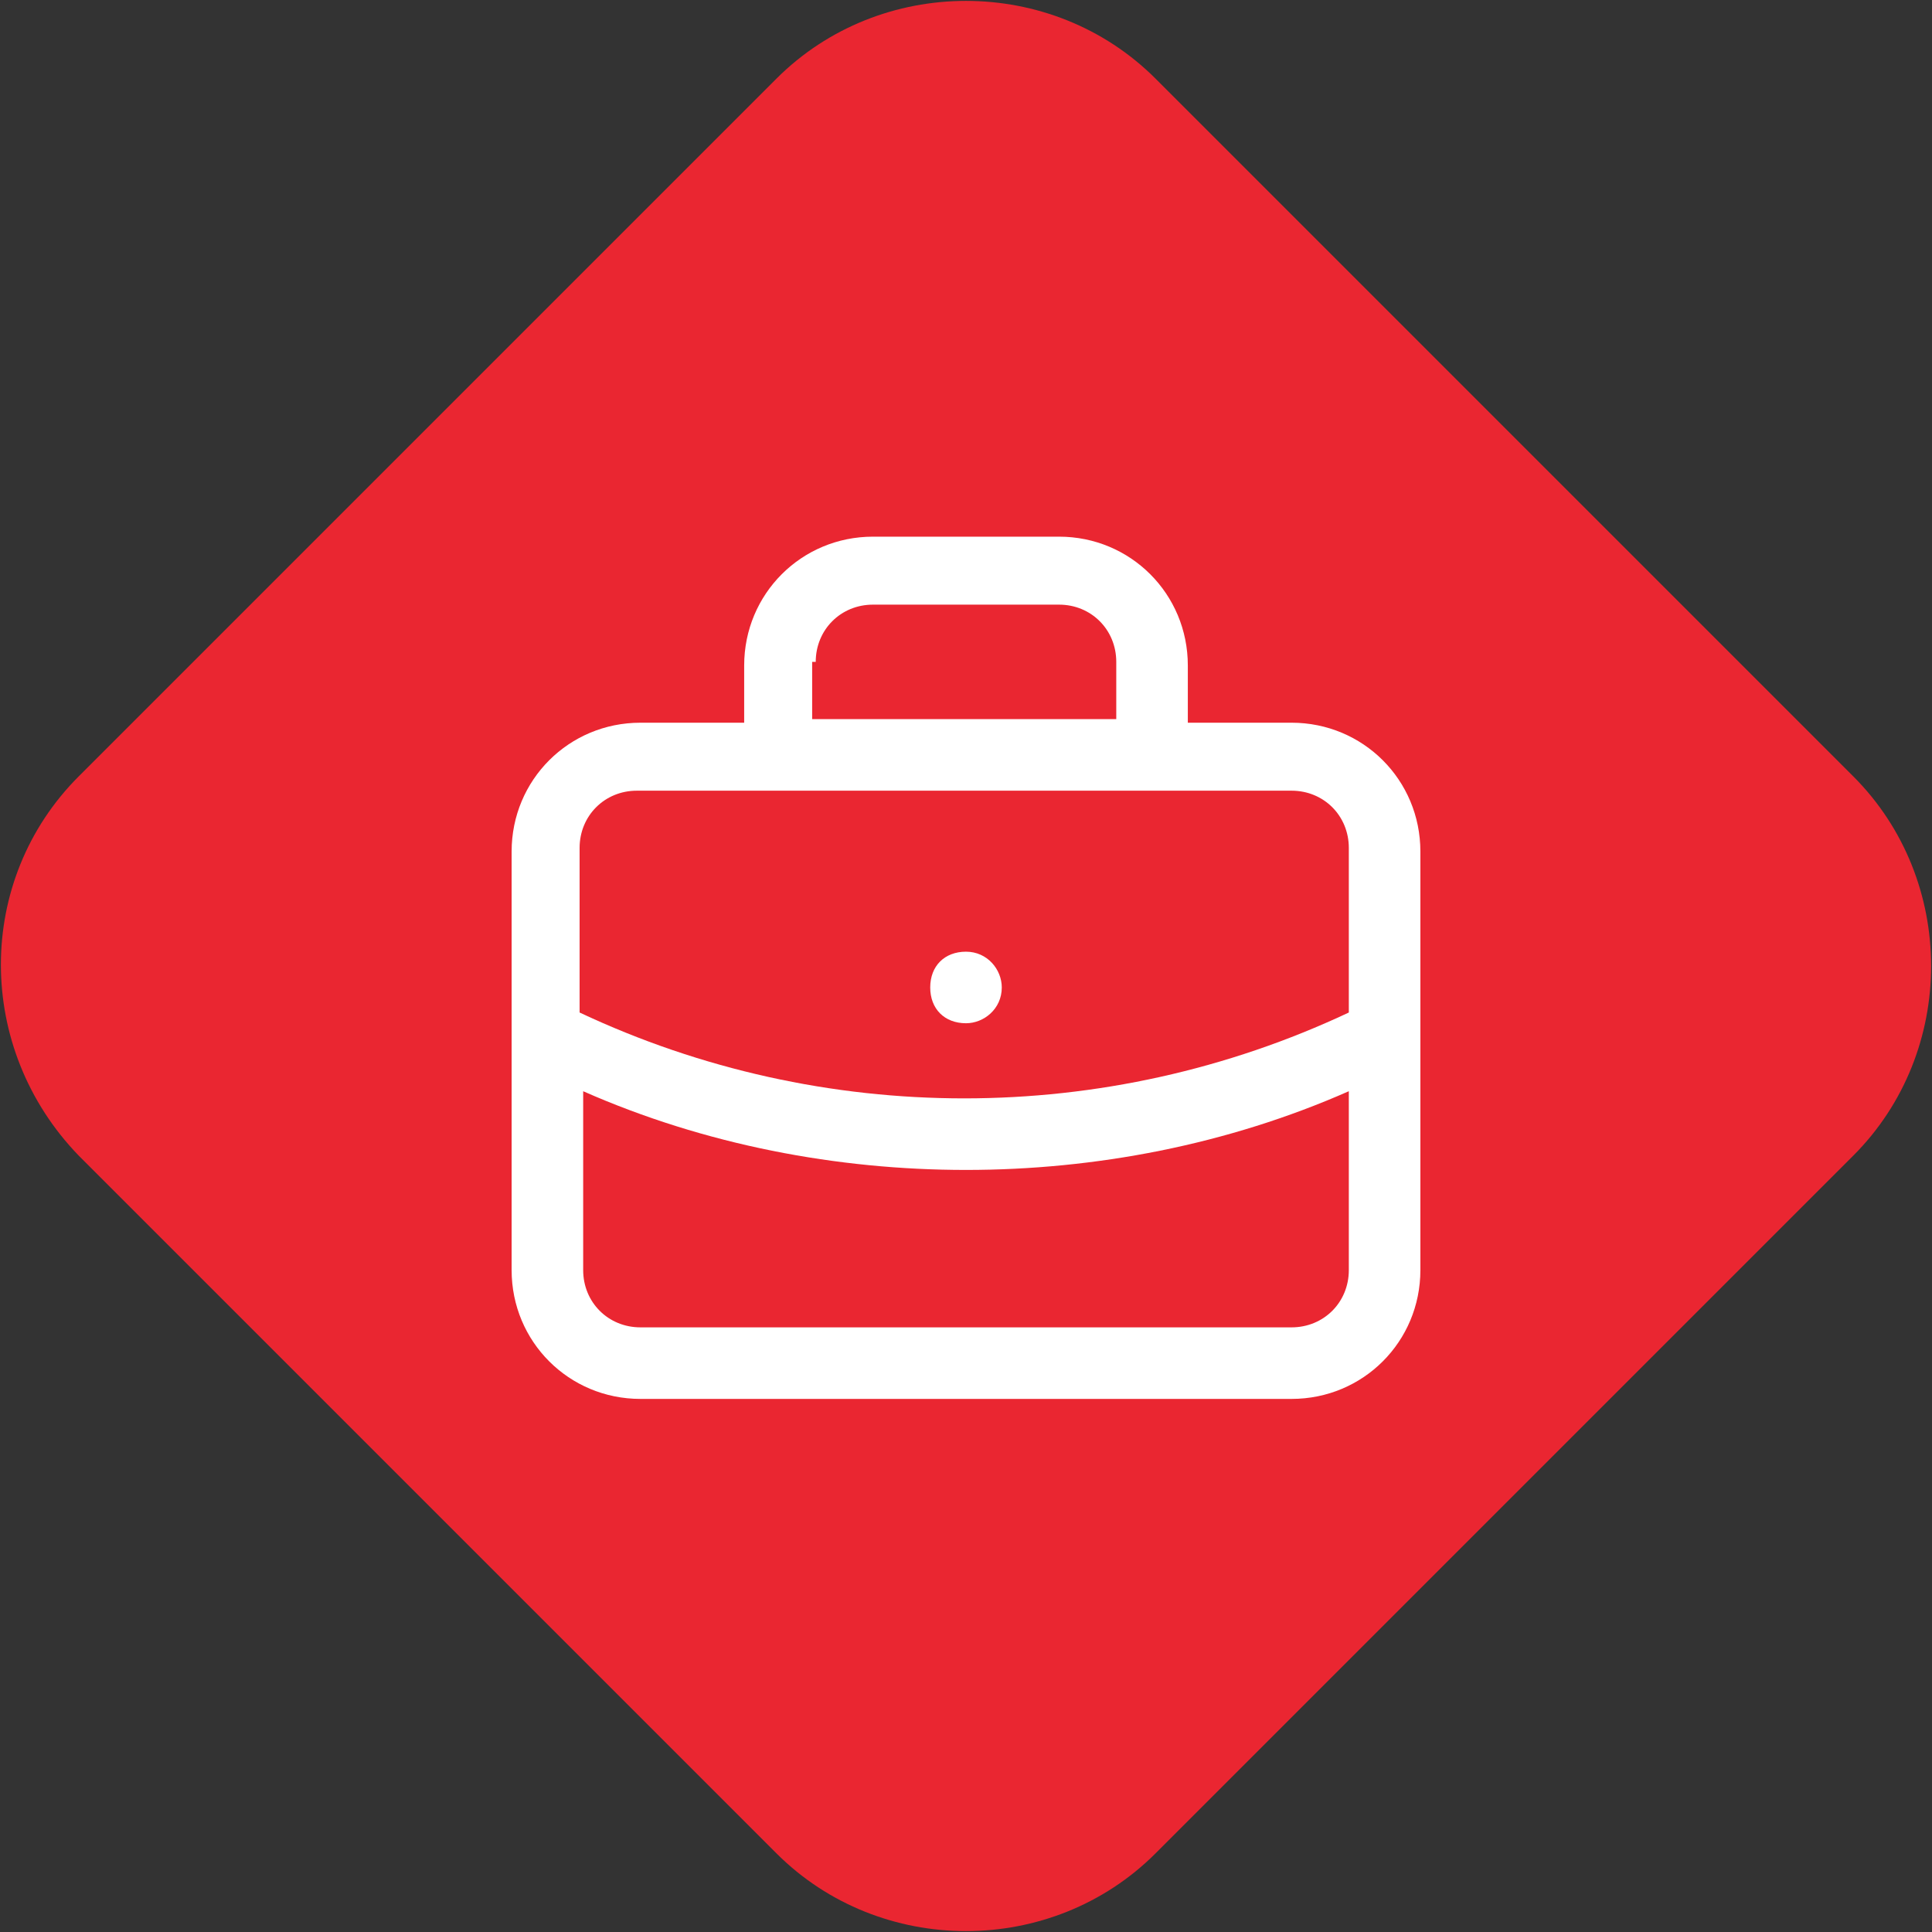 <?xml version="1.0" encoding="UTF-8"?>
<svg id="Calque_1" xmlns="http://www.w3.org/2000/svg" version="1.1" viewBox="0 0 54 54">
  <rect x="0" y="0" width="54" height="54" fill="#333333" stroke="none"/>
  <!-- Generator: Adobe Illustrator 29.5.1, SVG Export Plug-In . SVG Version: 2.1.0 Build 141)  -->
  <defs>
    <style>
      .st0 {
        fill: #ea2631;
      }

      .st1 {
        fill: #fff;
      }
    </style>
  </defs>
  <g id="Groupe_755">
    <g id="Groupe_752">
      <path id="Tracé_522" class="st0" d="M2.2,21.7L21.7,2.2c2.9-2.9,7.7-2.9,10.6,0h0l19.5,19.5c2.9,2.9,2.9,7.7,0,10.6h0l-19.5,19.5c-2.9,2.9-7.7,2.9-10.6,0h0L2.2,32.3c-2.9-3-2.9-7.7,0-10.6Z"/>
    </g>
  </g>
  <g>
    <path class="st1" d="M36.1,20.2h-2.9v-1.6c0-2-1.6-3.6-3.6-3.6h-5.2c-2,0-3.6,1.6-3.6,3.6v1.6h-2.9c-2,0-3.6,1.6-3.6,3.6v11.7c0,2,1.6,3.6,3.6,3.6h18.2c2,0,3.6-1.6,3.6-3.6v-11.7c0-2-1.6-3.6-3.6-3.6ZM22.8,18.5c0-.9.7-1.6,1.6-1.6h5.2c.9,0,1.6.7,1.6,1.6v1.6h-8.5v-1.6ZM17.9,22.1h18.2c.9,0,1.6.7,1.6,1.6v4.6c-6.8,3.2-14.7,3.2-21.5,0v-4.6c0-.9.7-1.6,1.6-1.6ZM36.1,37.1h-18.2c-.9,0-1.6-.7-1.6-1.6v-5c3.4,1.5,7.1,2.2,10.7,2.2s7.3-.7,10.7-2.2v5c0,.9-.7,1.6-1.6,1.6Z"/>
    <path class="st1" d="M27,28.6c.5,0,1-.4,1-1h0c0-.5-.4-1-1-1s-1,.4-1,1,.4,1,1,1Z"/>
  </g>
</svg>